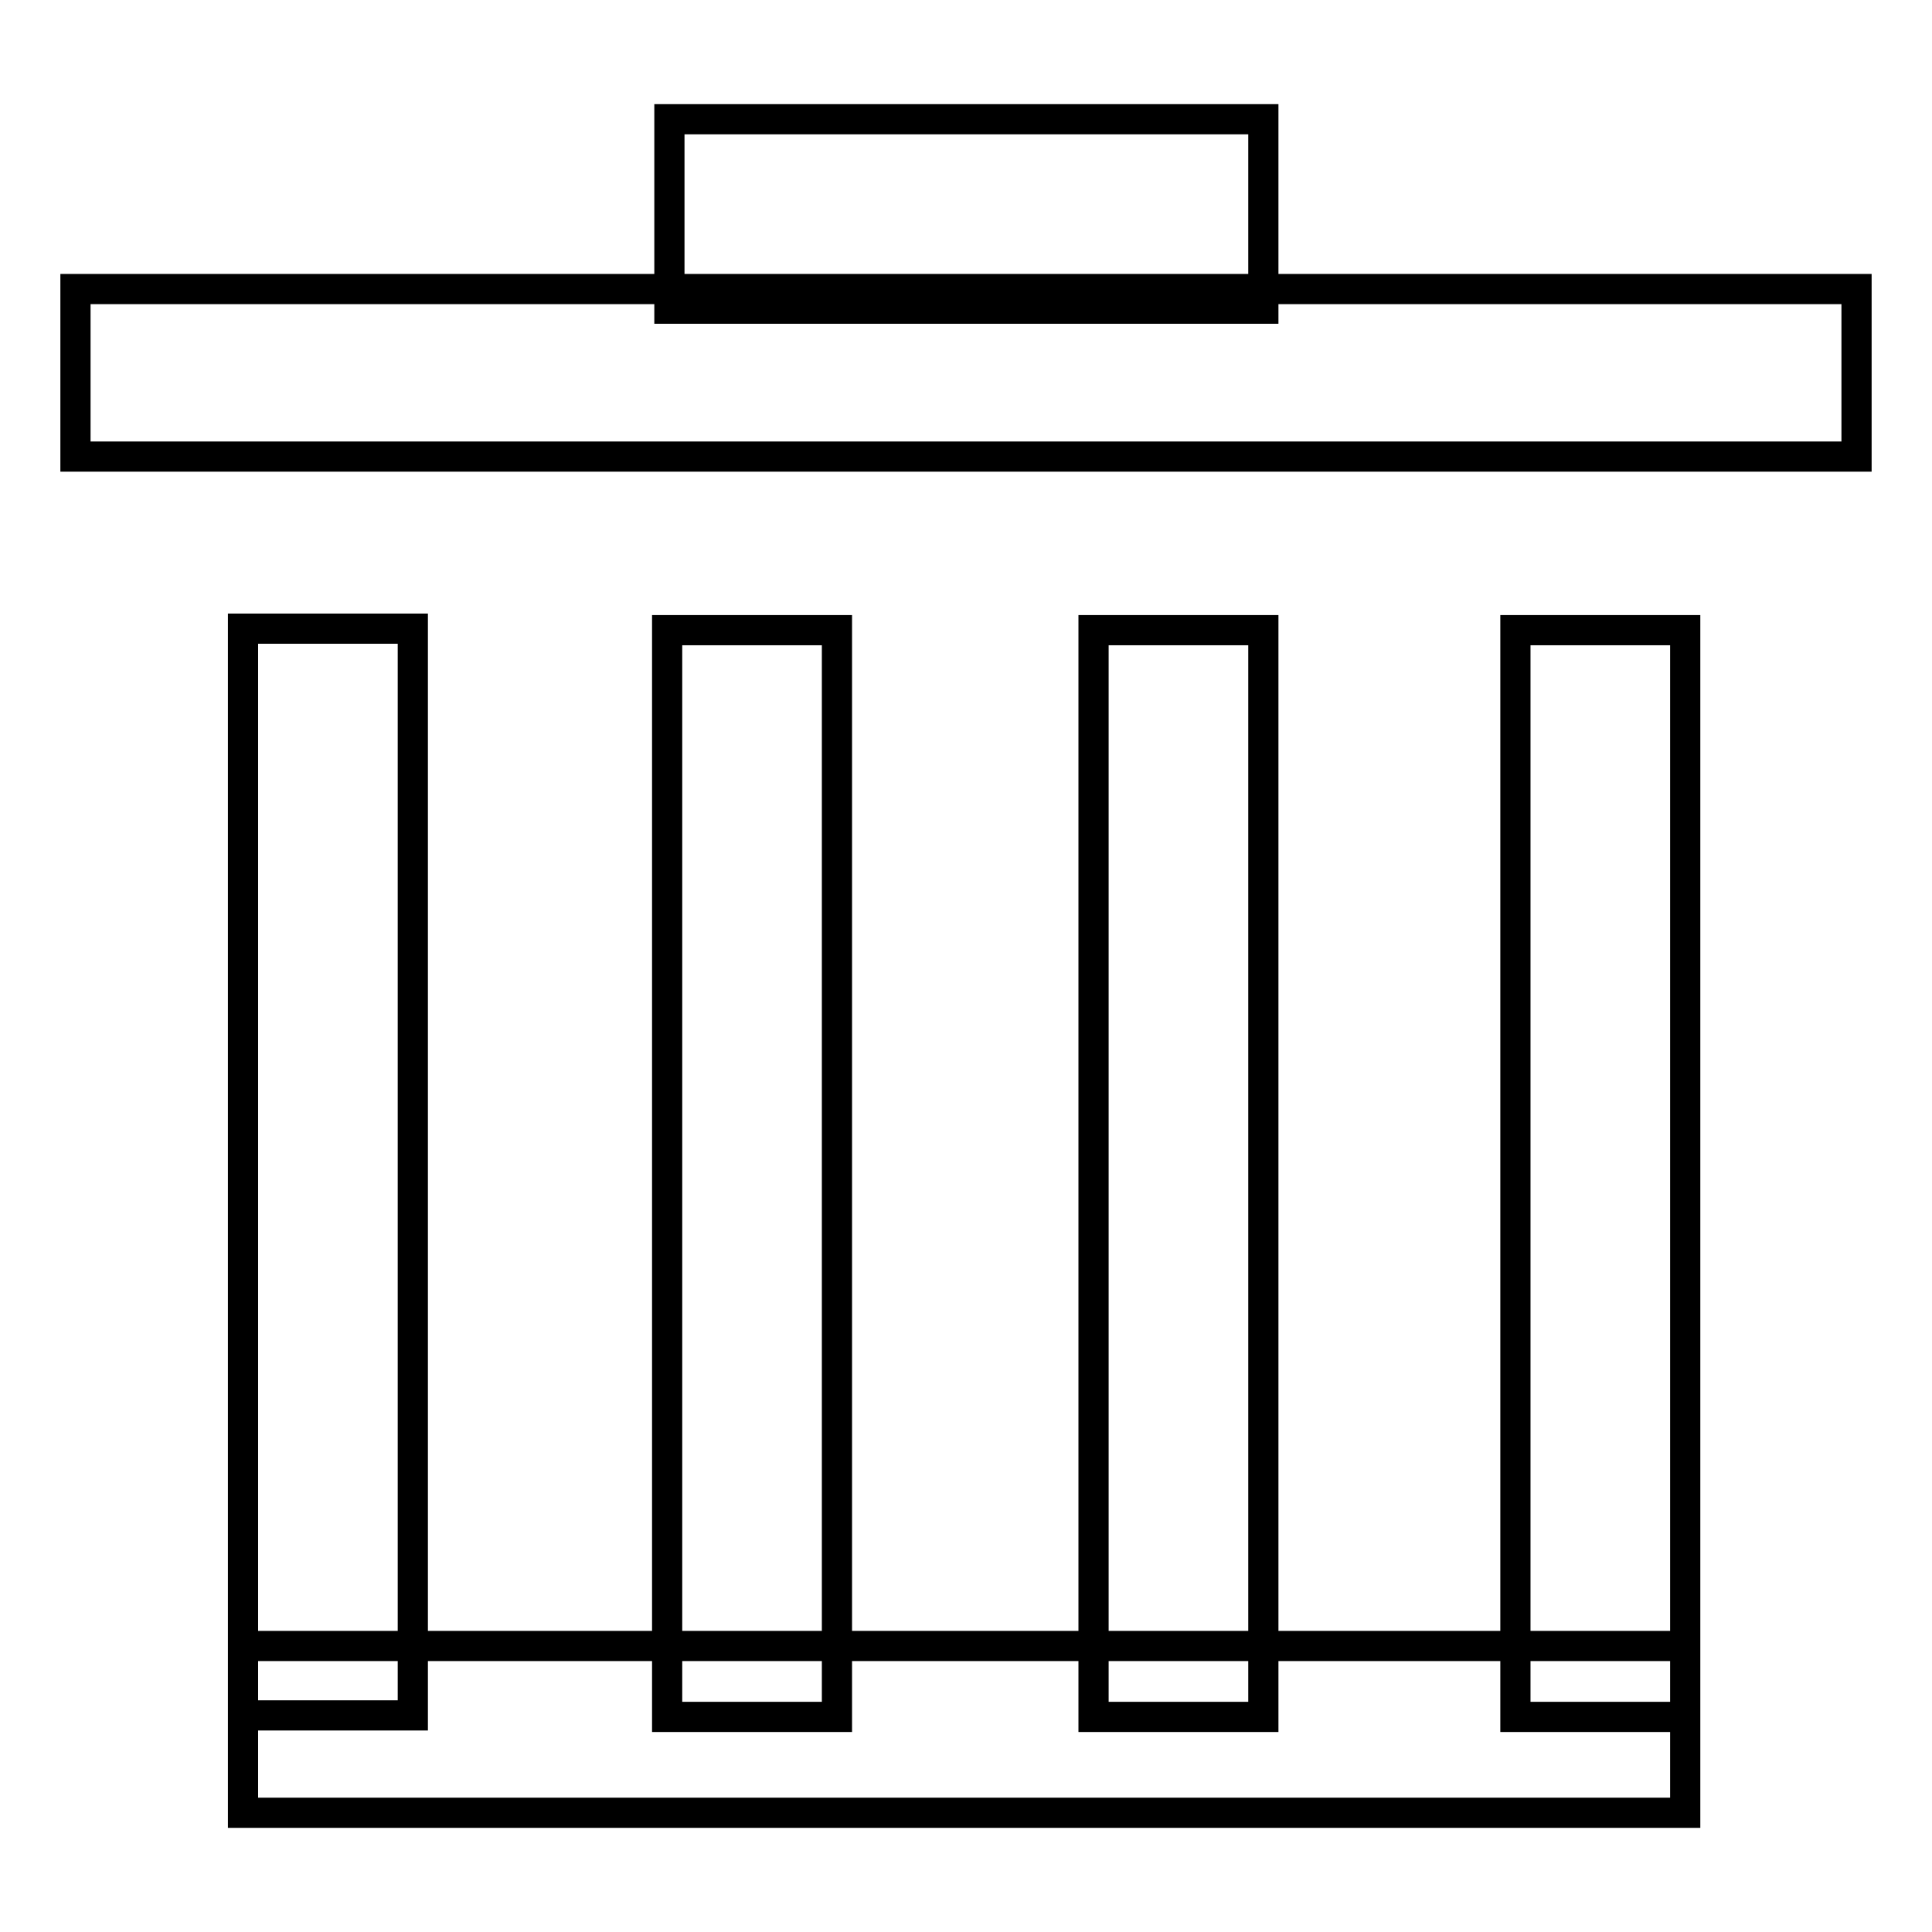 <?xml version="1.0" encoding="utf-8"?>
<!-- Svg Vector Icons : http://www.onlinewebfonts.com/icon -->
<!DOCTYPE svg PUBLIC "-//W3C//DTD SVG 1.1//EN" "http://www.w3.org/Graphics/SVG/1.1/DTD/svg11.dtd">
<svg version="1.1" xmlns="http://www.w3.org/2000/svg" xmlns:xlink="http://www.w3.org/1999/xlink" x="0px" y="0px" viewBox="0 0 256 256" enable-background="new 0 0 256 256" xml:space="preserve">
<g> <path stroke-width="4" fill-opacity="0" stroke="#000000"  d="M10,38.3h236v22.2H10V38.3L10,38.3z M88.7,15.8h78.7v25.1H88.7V15.8L88.7,15.8z M32.2,83.3h22.5v144H32.2 V83.3L32.2,83.3z M88.4,83.5h22.5v144H88.4V83.5L88.4,83.5z M144.9,83.5h22.5v144h-22.5V83.5L144.9,83.5z M200.8,83.5h22.5v144 h-22.5V83.5L200.8,83.5z M32.2,218.1h191.1v22.1H32.2V218.1L32.2,218.1z"/></g>
</svg>